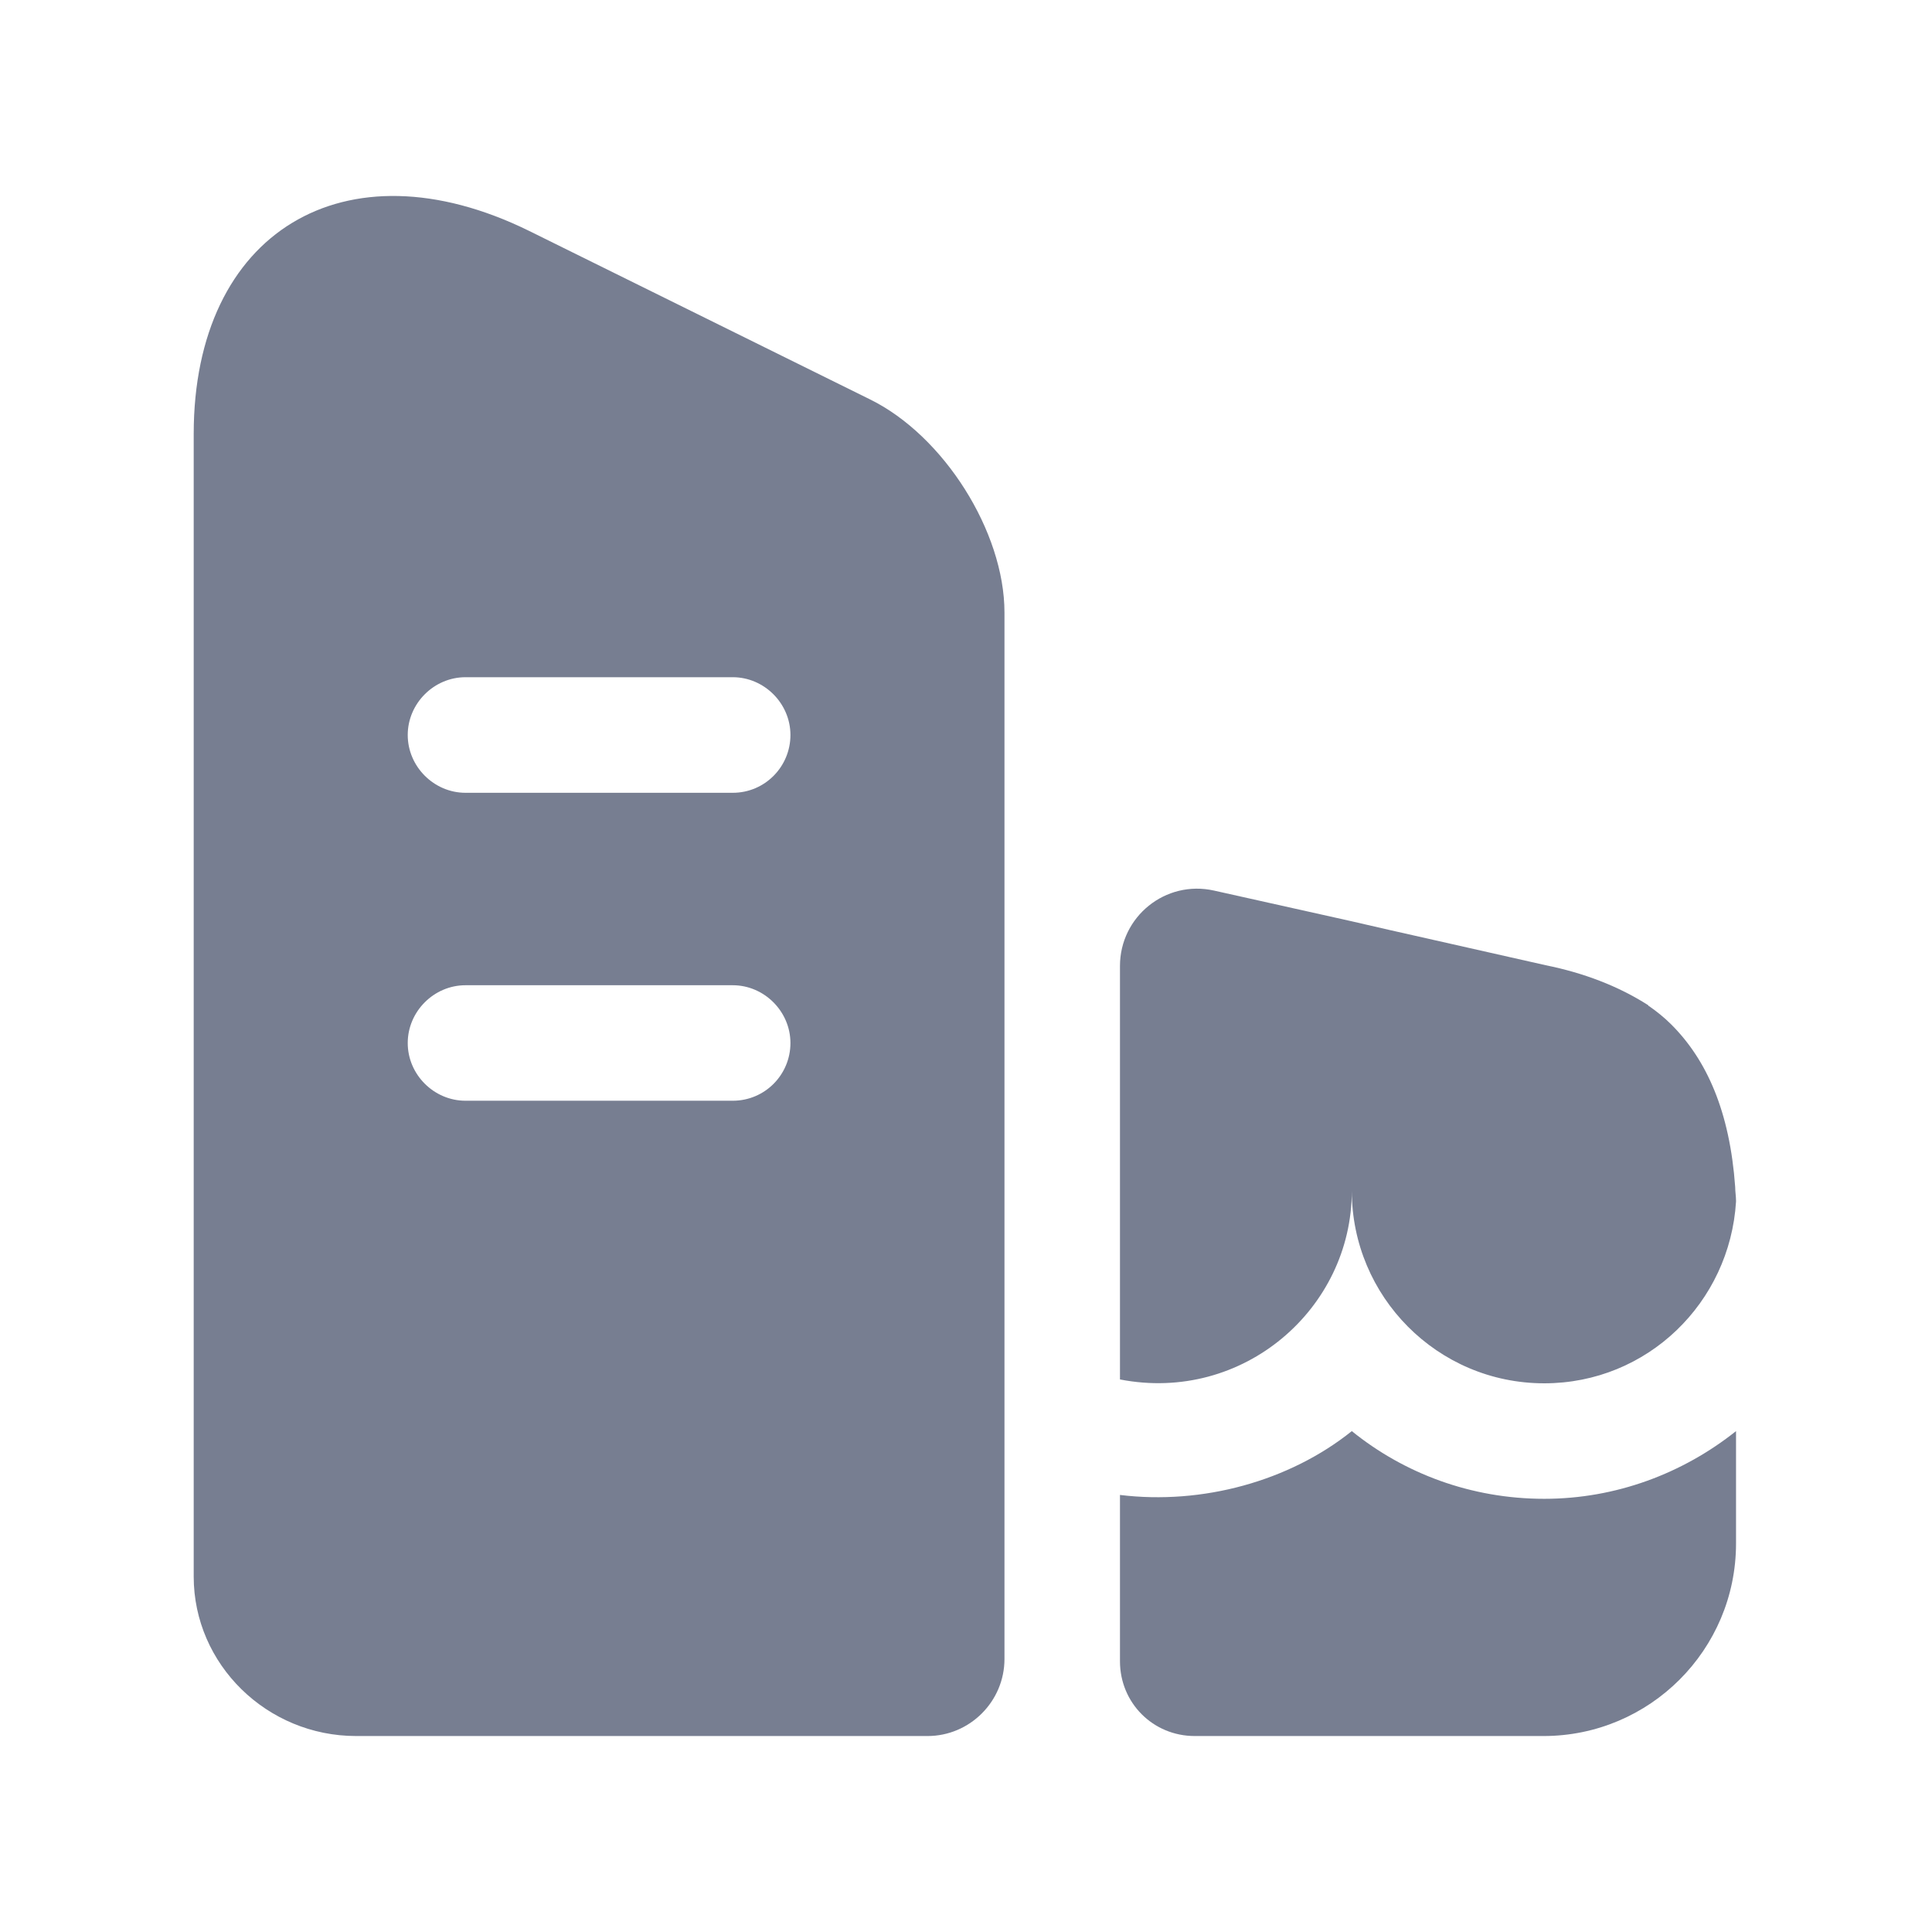 <svg width="23" height="23" viewBox="0 0 23 23" fill="none" xmlns="http://www.w3.org/2000/svg">
<path d="M10.354 4.753L6.293 2.746C4.103 1.673 2.306 2.764 2.306 5.166V18.769C2.306 19.814 3.177 20.667 4.24 20.667H11.042C11.546 20.667 11.958 20.254 11.958 19.75V7.292C11.958 6.33 11.234 5.184 10.354 4.753ZM8.723 13.104H5.542C5.166 13.104 4.854 12.793 4.854 12.417C4.854 12.041 5.166 11.729 5.542 11.729H8.723C9.098 11.729 9.41 12.041 9.41 12.417C9.41 12.793 9.107 13.104 8.723 13.104ZM8.723 9.438H5.542C5.166 9.438 4.854 9.126 4.854 8.75C4.854 8.374 5.166 8.062 5.542 8.062H8.723C9.098 8.062 9.41 8.374 9.41 8.75C9.41 9.126 9.107 9.438 8.723 9.438Z" fill="#777E91"/>
<path d="M20.667 17.037V18.375C20.667 19.64 19.64 20.667 18.375 20.667H14.223C13.727 20.667 13.333 20.273 13.333 19.777V17.797C14.314 17.917 15.35 17.633 16.093 17.037C16.716 17.541 17.513 17.843 18.384 17.843C19.237 17.843 20.034 17.541 20.667 17.037Z" fill="#777E91"/>
<path d="M20.667 14.296V14.305C20.593 15.506 19.613 16.468 18.384 16.468C17.11 16.468 16.093 15.432 16.093 14.177C16.093 15.579 14.8 16.707 13.333 16.422V11.5C13.333 10.913 13.874 10.473 14.452 10.602L16.093 10.968L16.532 11.069L18.402 11.491C18.852 11.582 19.264 11.738 19.622 11.967C19.622 11.977 19.631 11.977 19.631 11.977C19.723 12.041 19.814 12.114 19.897 12.197C20.318 12.618 20.593 13.232 20.657 14.131C20.657 14.186 20.667 14.241 20.667 14.296Z" fill="#777E91"/>
</svg>
